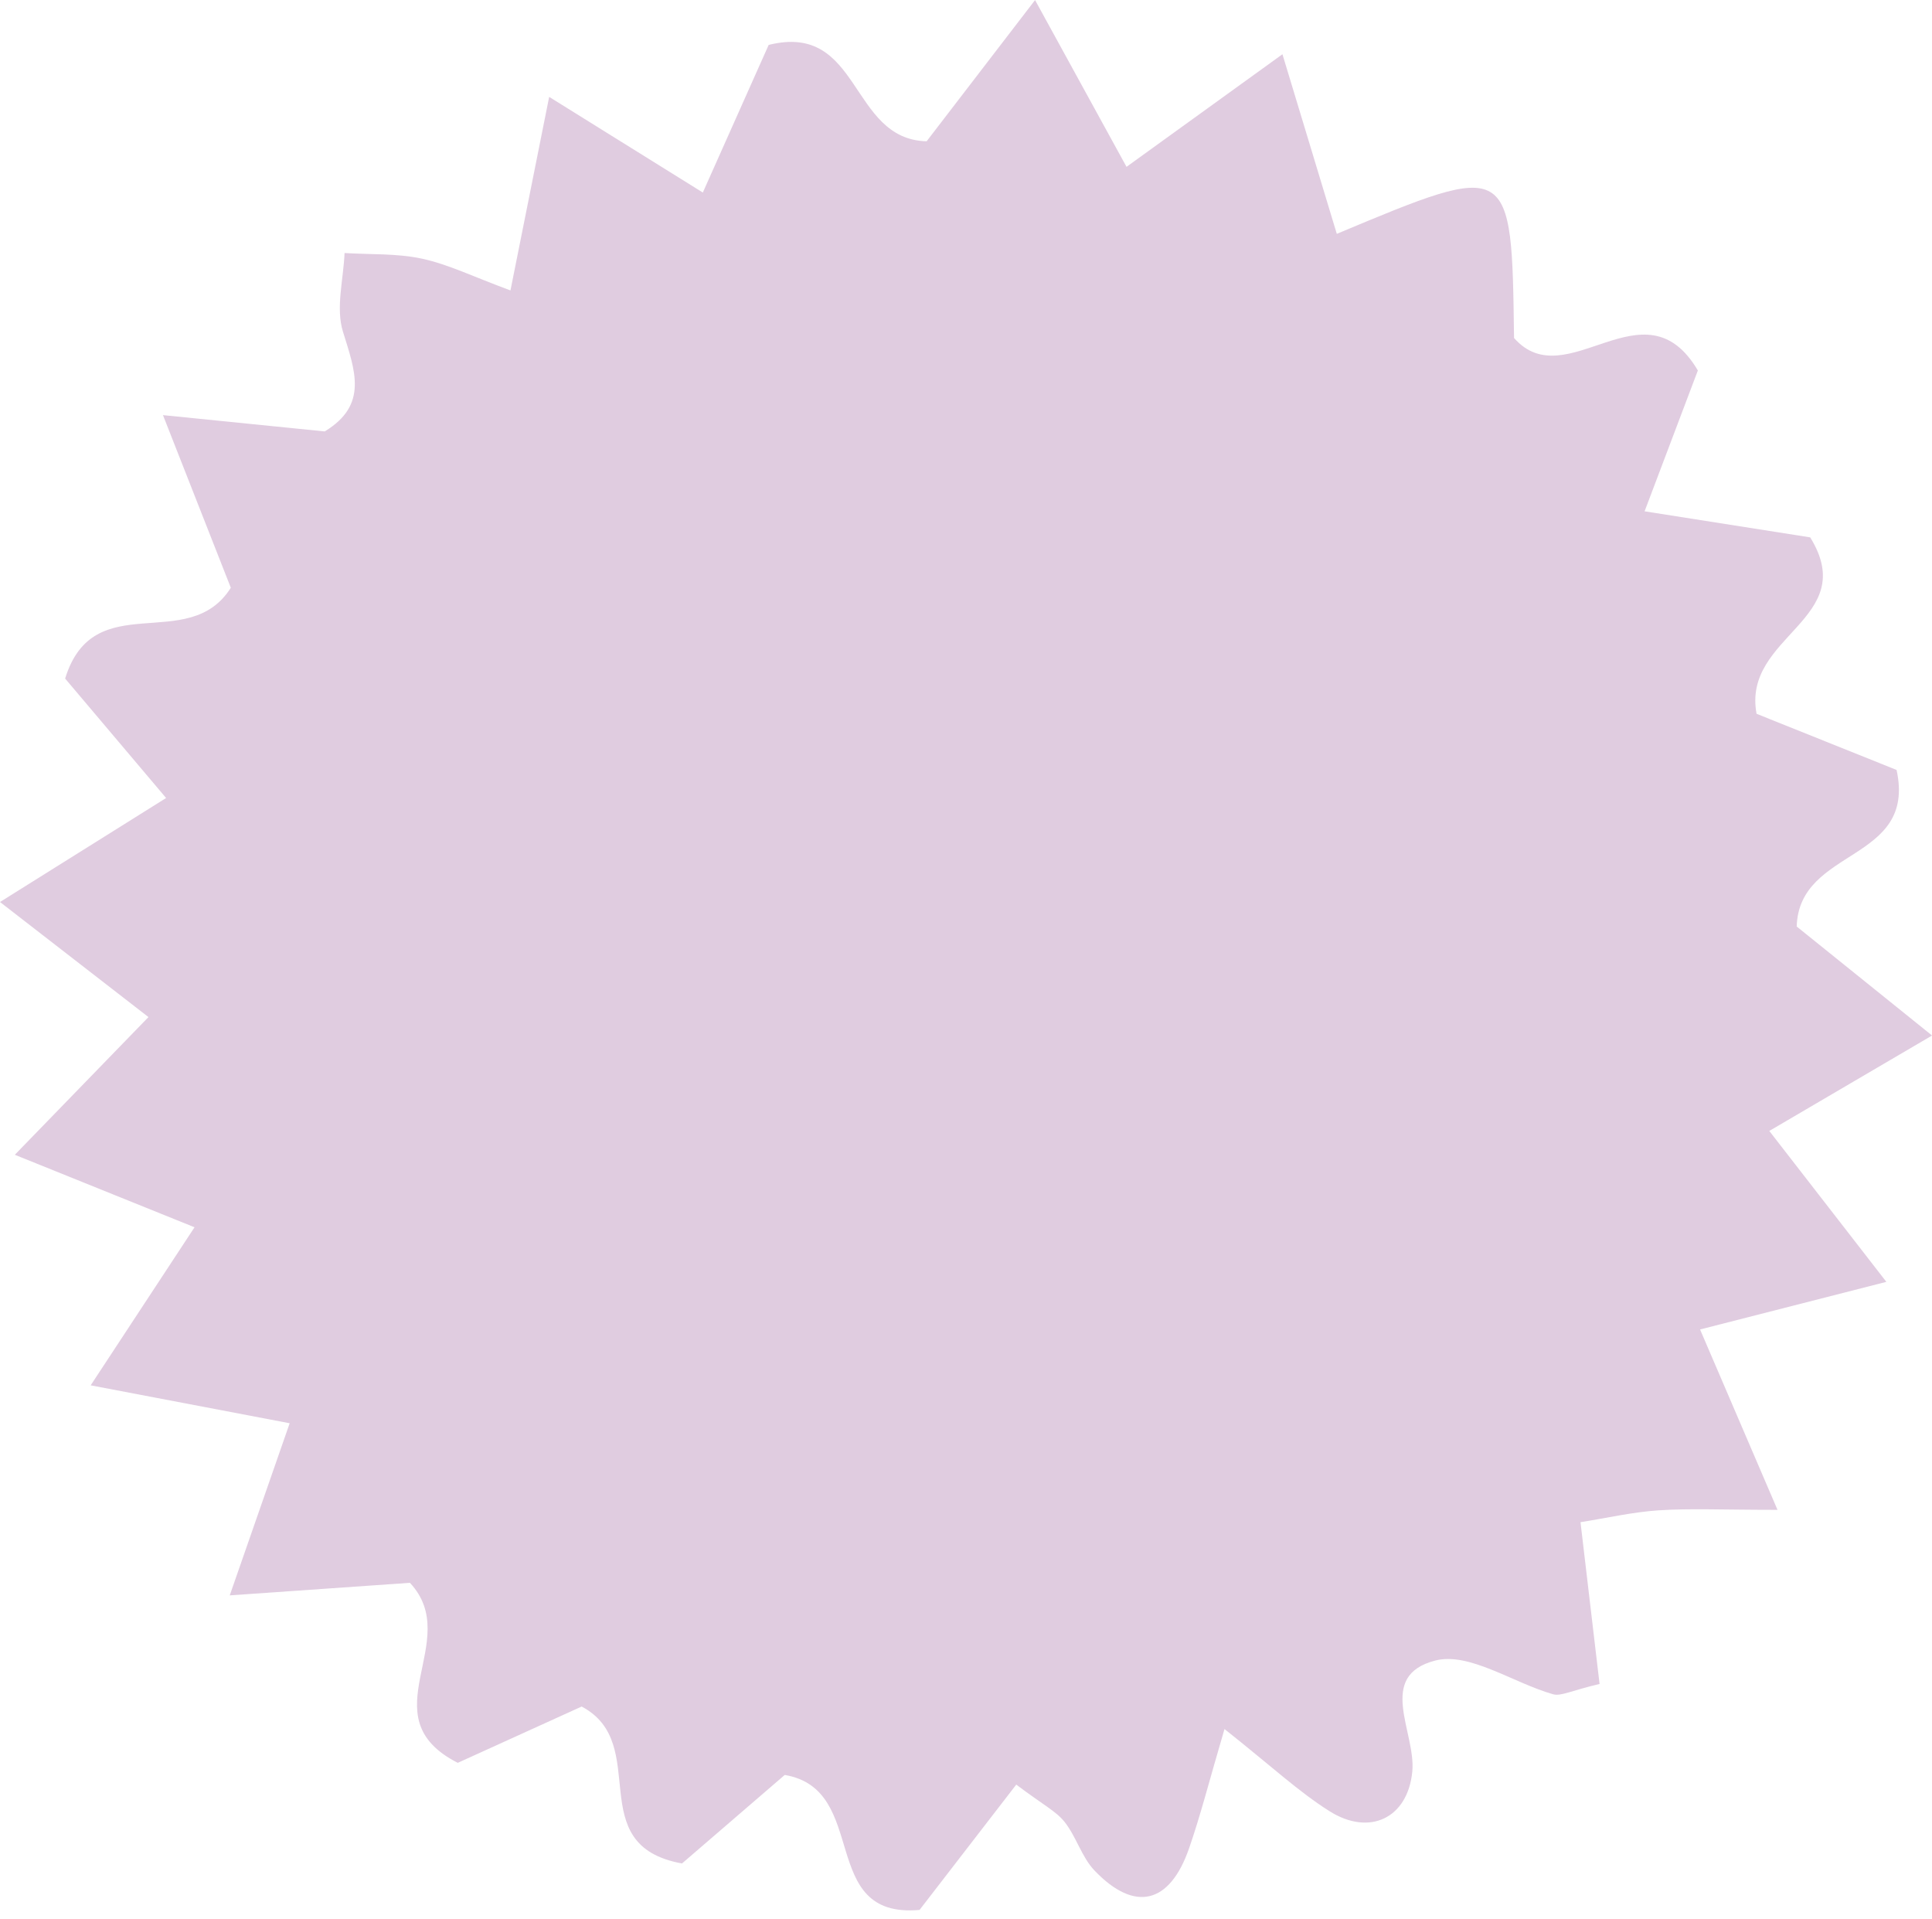 <?xml version="1.0" encoding="UTF-8" standalone="no"?><svg xmlns="http://www.w3.org/2000/svg" xmlns:xlink="http://www.w3.org/1999/xlink" fill="#000000" height="682.7" preserveAspectRatio="xMidYMid meet" version="1" viewBox="172.6 204.4 687.4 682.7" width="687.4" zoomAndPan="magnify"><g id="change1_1"><path d="M805.03,741.56c-19.74,0-31.04-0.56-42.26,0.17c-9.35,0.62-18.59,2.76-27.83,4.22 c2.56,21.68,4.71,40.02,6.78,57.56c-10.07,2.35-13.74,4.46-16.57,3.65c-14.19-4.04-29.79-15.1-41.87-11.99 c-21.18,5.47-6.82,25.57-8.19,39.53c-1.62,16.53-15.17,23.07-29.45,14.07c-11.01-6.94-20.68-16.02-37.37-29.23 c-5.44,18.48-8.5,30.65-12.61,42.47c-6.89,19.81-19.32,22.81-33.61,7.9c-4.59-4.79-6.49-12.05-10.69-17.34 c-3.01-3.79-7.8-6.18-17.18-13.26c-11.83,15.33-23.27,30.15-34.41,44.59c-36.47,3.25-17.47-42.87-47.97-48.02 c-11.49,9.89-24.98,21.52-36.55,31.49c-35.91-6.53-10.51-42.51-35.7-55.83c-13.69,6.22-29.77,13.53-44.08,20.03 c-32.3-16.45,2.35-43.3-17.02-64.05c-17.26,1.2-37.42,2.61-64.11,4.47c8.14-23.38,13.93-39.99,21.32-61.24 c-23.34-4.45-44.19-8.42-70.8-13.49c14.17-21.56,23.95-36.45,36.95-56.23c-21-8.47-38.44-15.5-63.94-25.79 c17.33-17.85,30.35-31.28,47.55-48.99c-16.48-12.78-32.45-25.15-52.82-40.94c21.46-13.44,38.67-24.21,59.1-37 c-14.16-16.74-25.61-30.29-35.93-42.5c10.23-33.11,43.85-8.34,58.95-32.3c-6.39-16.25-13.74-34.97-24.14-61.42 c25.65,2.59,41.51,4.18,57.54,5.8c15.63-9.45,10.77-21.68,6.49-35.52c-2.61-8.45,0.2-18.57,0.58-27.95 c9.24,0.58,18.71,0.08,27.65,2.03c9.36,2.04,18.21,6.42,31.38,11.28c4.73-23.68,8.7-43.54,13.77-68.86 c20,12.45,35.01,21.79,54.67,34.03c8.57-19.22,16.31-36.56,23.43-52.52c33-8.21,28.6,33.6,56.2,34.29 c10.46-13.62,22.33-29.07,38.58-50.24c12,21.89,21.17,38.6,32.54,59.33c18.5-13.36,34.83-25.15,55.48-40.06 c7.47,24.68,13.32,44.03,19.34,63.9c62.25-26.06,62.25-26.06,63.06,37.05c18.68,21.2,46.33-20.8,65.4,11.56 c-5.13,13.56-10.89,28.8-18.95,50.1c22.38,3.52,41.13,6.47,58.92,9.27c18.09,29.26-24.31,34.88-19.08,62.77 c15.38,6.17,33.24,13.33,49.81,19.97c7.24,32.96-34.69,27.44-35.53,55.71c13.1,10.55,27.98,22.53,48.16,38.78 c-21.23,12.44-37.61,22.05-57.91,33.95c13.44,17.33,25.1,32.36,41.65,53.69c-23.78,6.08-42.08,10.75-66.28,16.94 C786.01,697.32,793.49,714.73,805.03,741.56z" fill="#e0cce0"/></g></svg>